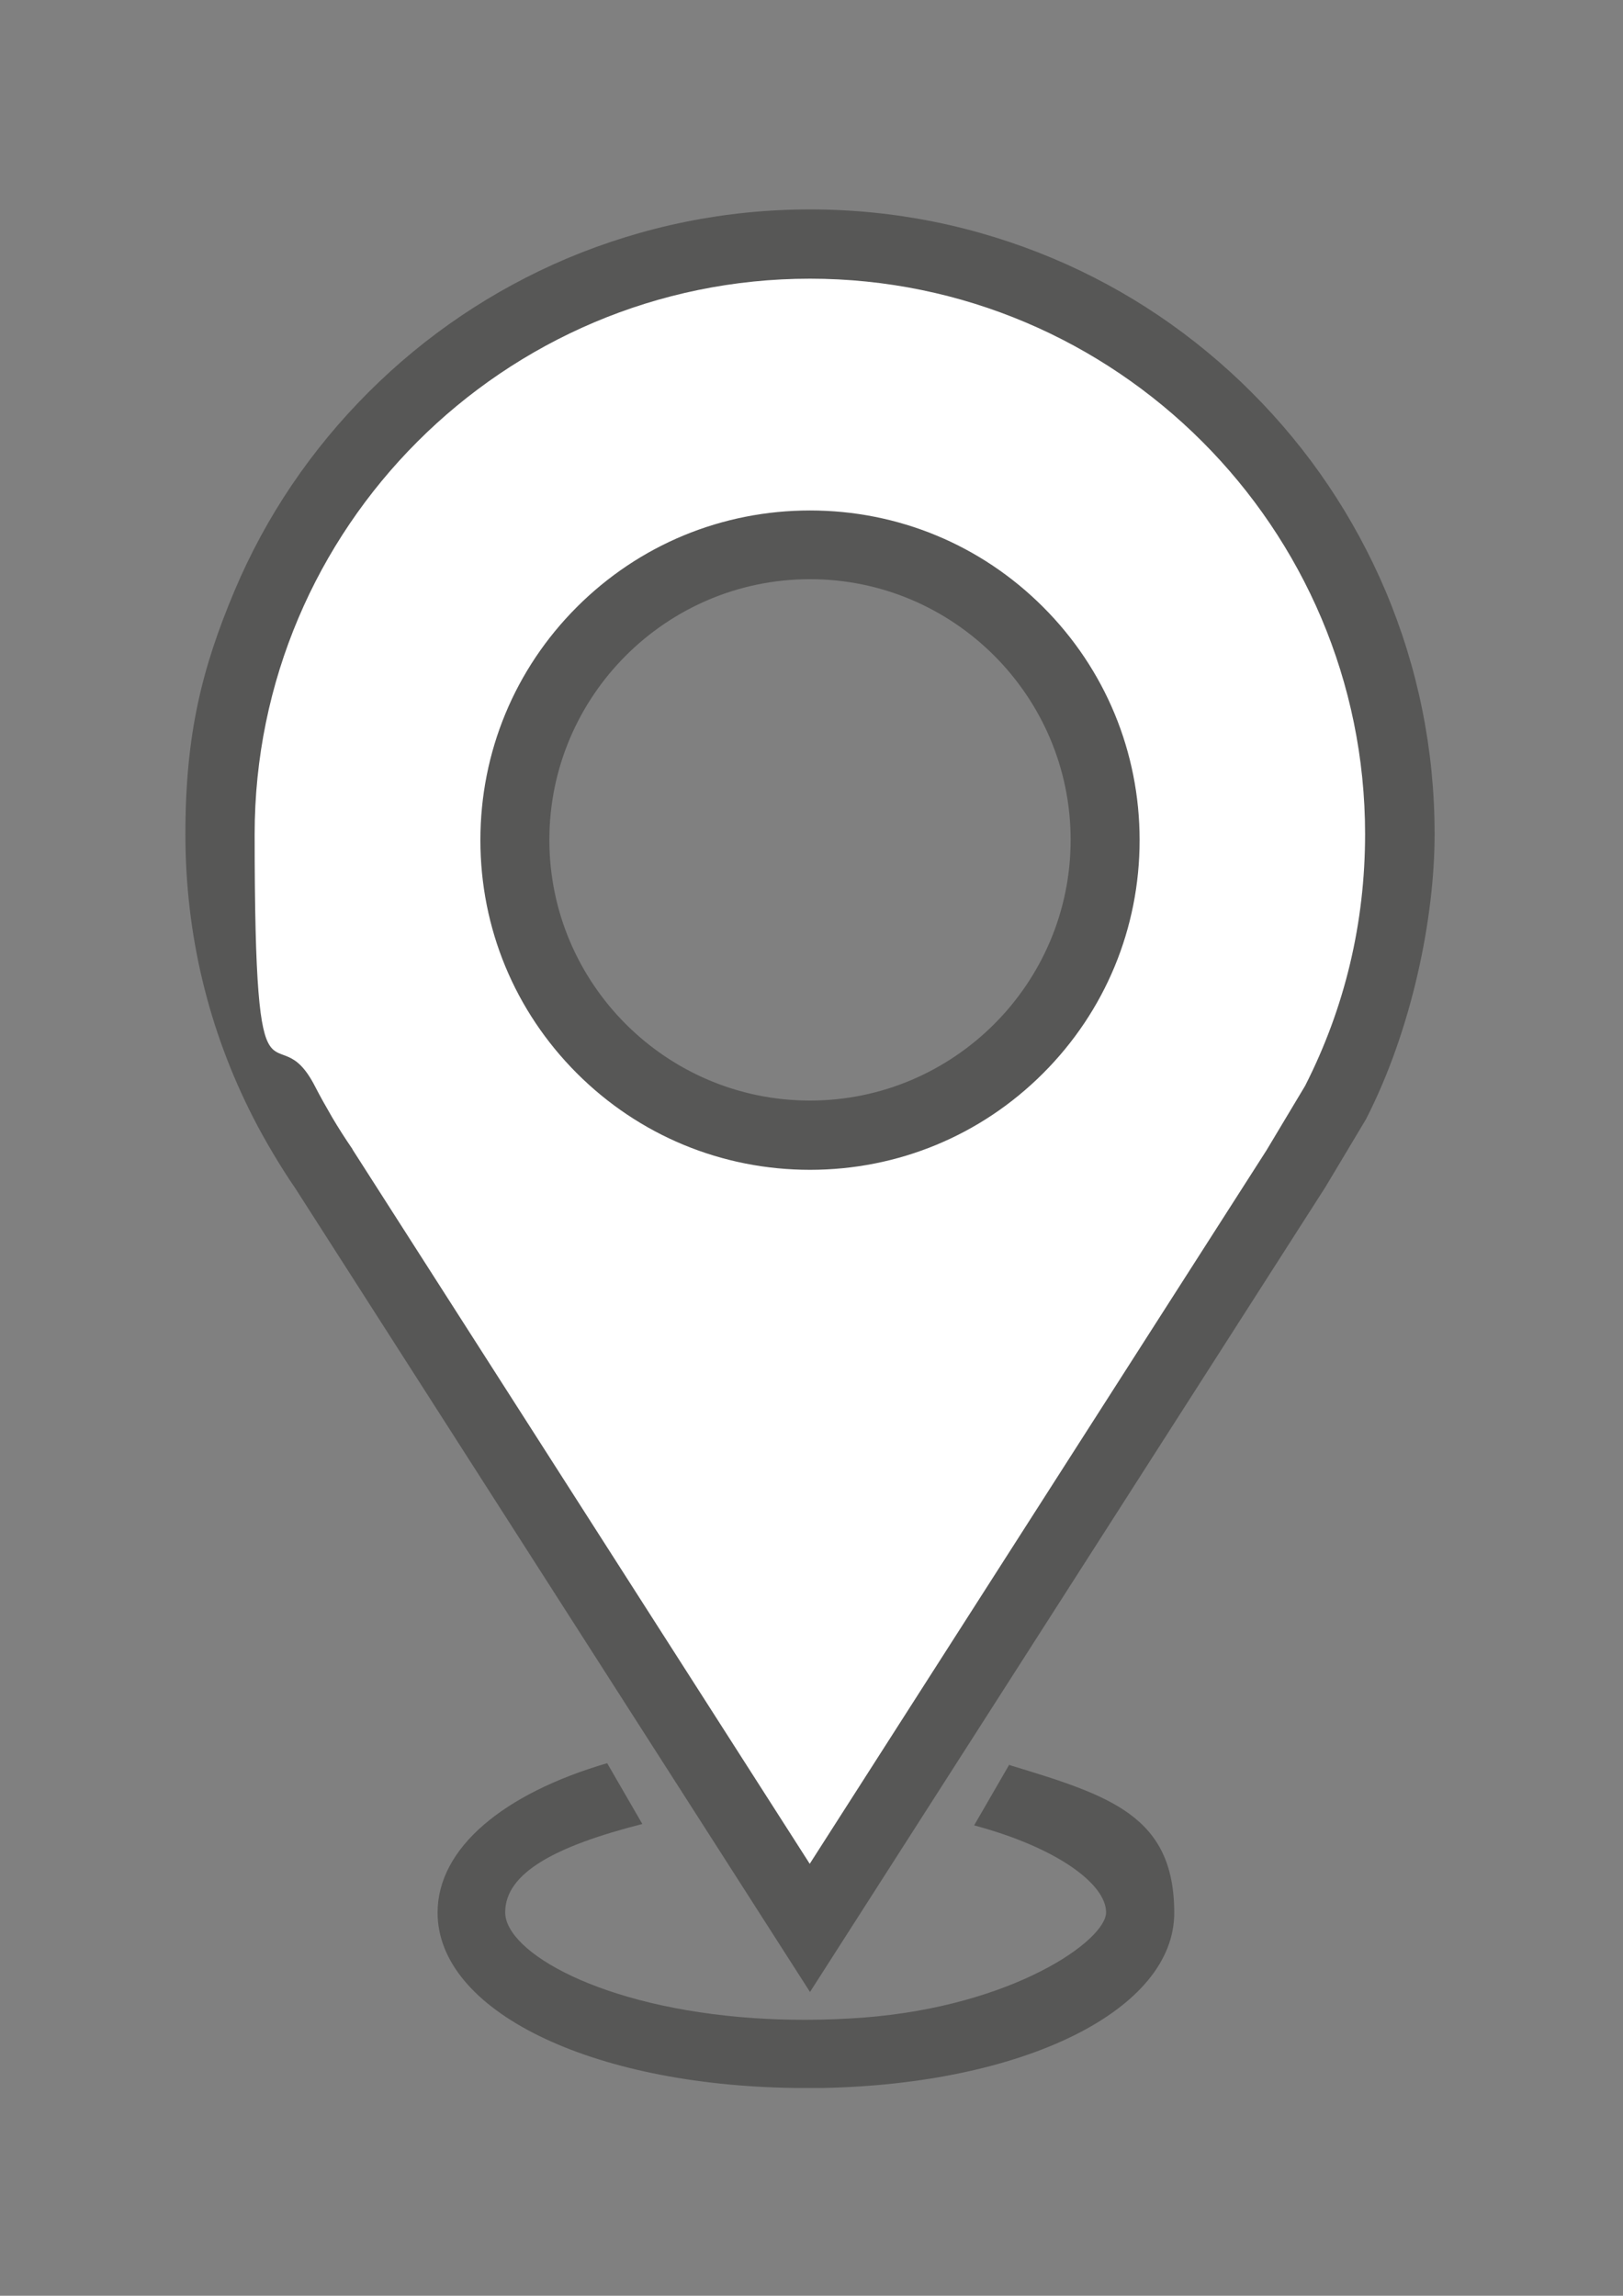 <?xml version="1.0" encoding="UTF-8"?>
<svg id="Ebene_1" data-name="Ebene 1" xmlns="http://www.w3.org/2000/svg" version="1.1" viewBox="0 0 595.3 841.9">
  <rect x="0" y="0" width="595.3" height="841.9" fill="#808080" stroke="none"/>
  <defs>
    <style>
      .cls-1 {
        fill: #575756;
      }

      .cls-1, .cls-2 {
        stroke-width: 0px;
      }

      .cls-2 {
        fill: #fff;
      }
    </style>
  </defs>
  <path class="cls-2" d="M513.5,306c0-119.5-96.9-216.4-216.4-216.4s-216.4,96.9-216.4,216.4,8.5,68.9,23.6,98.4c2.1,4,4.3,8,6.6,11.9,2.5,4.2,5.1,8.3,7.9,12.3l81.4,127.1,96.9,151.3,96.9-151.3,81.4-127.1,14.5-24.2c15.1-29.5,23.6-63,23.6-98.4h0ZM297.1,416.3c-59.8,0-108.3-48.5-108.3-108.3s48.5-108.3,108.3-108.3,108.3,48.5,108.3,108.3-48.5,108.3-108.3,108.3h0Z"/>
  <path class="cls-1" d="M297.1,730.5L108.2,435.6c-2.9-4.2-5.6-8.5-8.2-12.9-2.5-4.2-4.9-8.5-7-12.6-16.6-32.4-25-67.5-25-104.2s6.1-60.9,18-89.2c11.5-27.3,28.1-51.8,49.1-72.8,21-21,45.5-37.5,72.8-49.1,28.3-11.9,58.3-18,89.2-18s60.9,6.1,89.2,18c27.3,11.5,51.8,28.1,72.8,49.1,21,21,37.5,45.5,49.1,72.8,11.9,28.2,18,58.2,18,89.2s-8.4,71.7-25,104.2l-.2.4-14.9,24.9-189,295.1h0ZM297.1,102.2c-112.3,0-203.7,91.4-203.7,203.7s7.5,63.8,22.2,92.6c1.9,3.7,4,7.4,6.2,11.2,2.3,3.9,4.8,7.8,7.4,11.6l.2.4,167.6,261.8,167.5-261.6,14.2-23.7c14.6-28.7,22-59.8,22-92.3,0-112.3-91.4-203.7-203.7-203.7h0ZM297.1,429c-32.3,0-62.7-12.6-85.5-35.4-22.8-22.8-35.4-53.2-35.4-85.5s12.6-62.7,35.4-85.5c22.8-22.8,53.2-35.4,85.5-35.4s62.7,12.6,85.5,35.4c22.8,22.8,35.4,53.2,35.4,85.5s-12.6,62.7-35.4,85.5c-22.8,22.8-53.2,35.4-85.5,35.4h0ZM297.1,212.4c-52.7,0-95.6,42.9-95.6,95.6s42.9,95.6,95.6,95.6,95.6-42.9,95.6-95.6-42.9-95.6-95.6-95.6h0Z"/>
  <path class="cls-1" d="M370.2,647.1l-12.9,22.3c30.6,8.2,48.4,21.6,48.4,31.9s-34.1,34.4-89.1,38.6c-6.7.5-13.8.8-21.1.8s-12.8-.2-18.8-.6c-56.4-3.8-91.4-24.3-91.4-38.8s18.5-24.3,50.3-32.4l-12.9-22.3c-38,11.1-62.2,31.1-62.2,54.8,0,36,56,63.3,131,64.3,1.4,0,2.7,0,4.1,0,2.1,0,4.2,0,6.4,0,73.8-1.5,128.7-28.6,128.7-64.2s-23.5-43-60.4-54.2h0Z"/>
</svg>